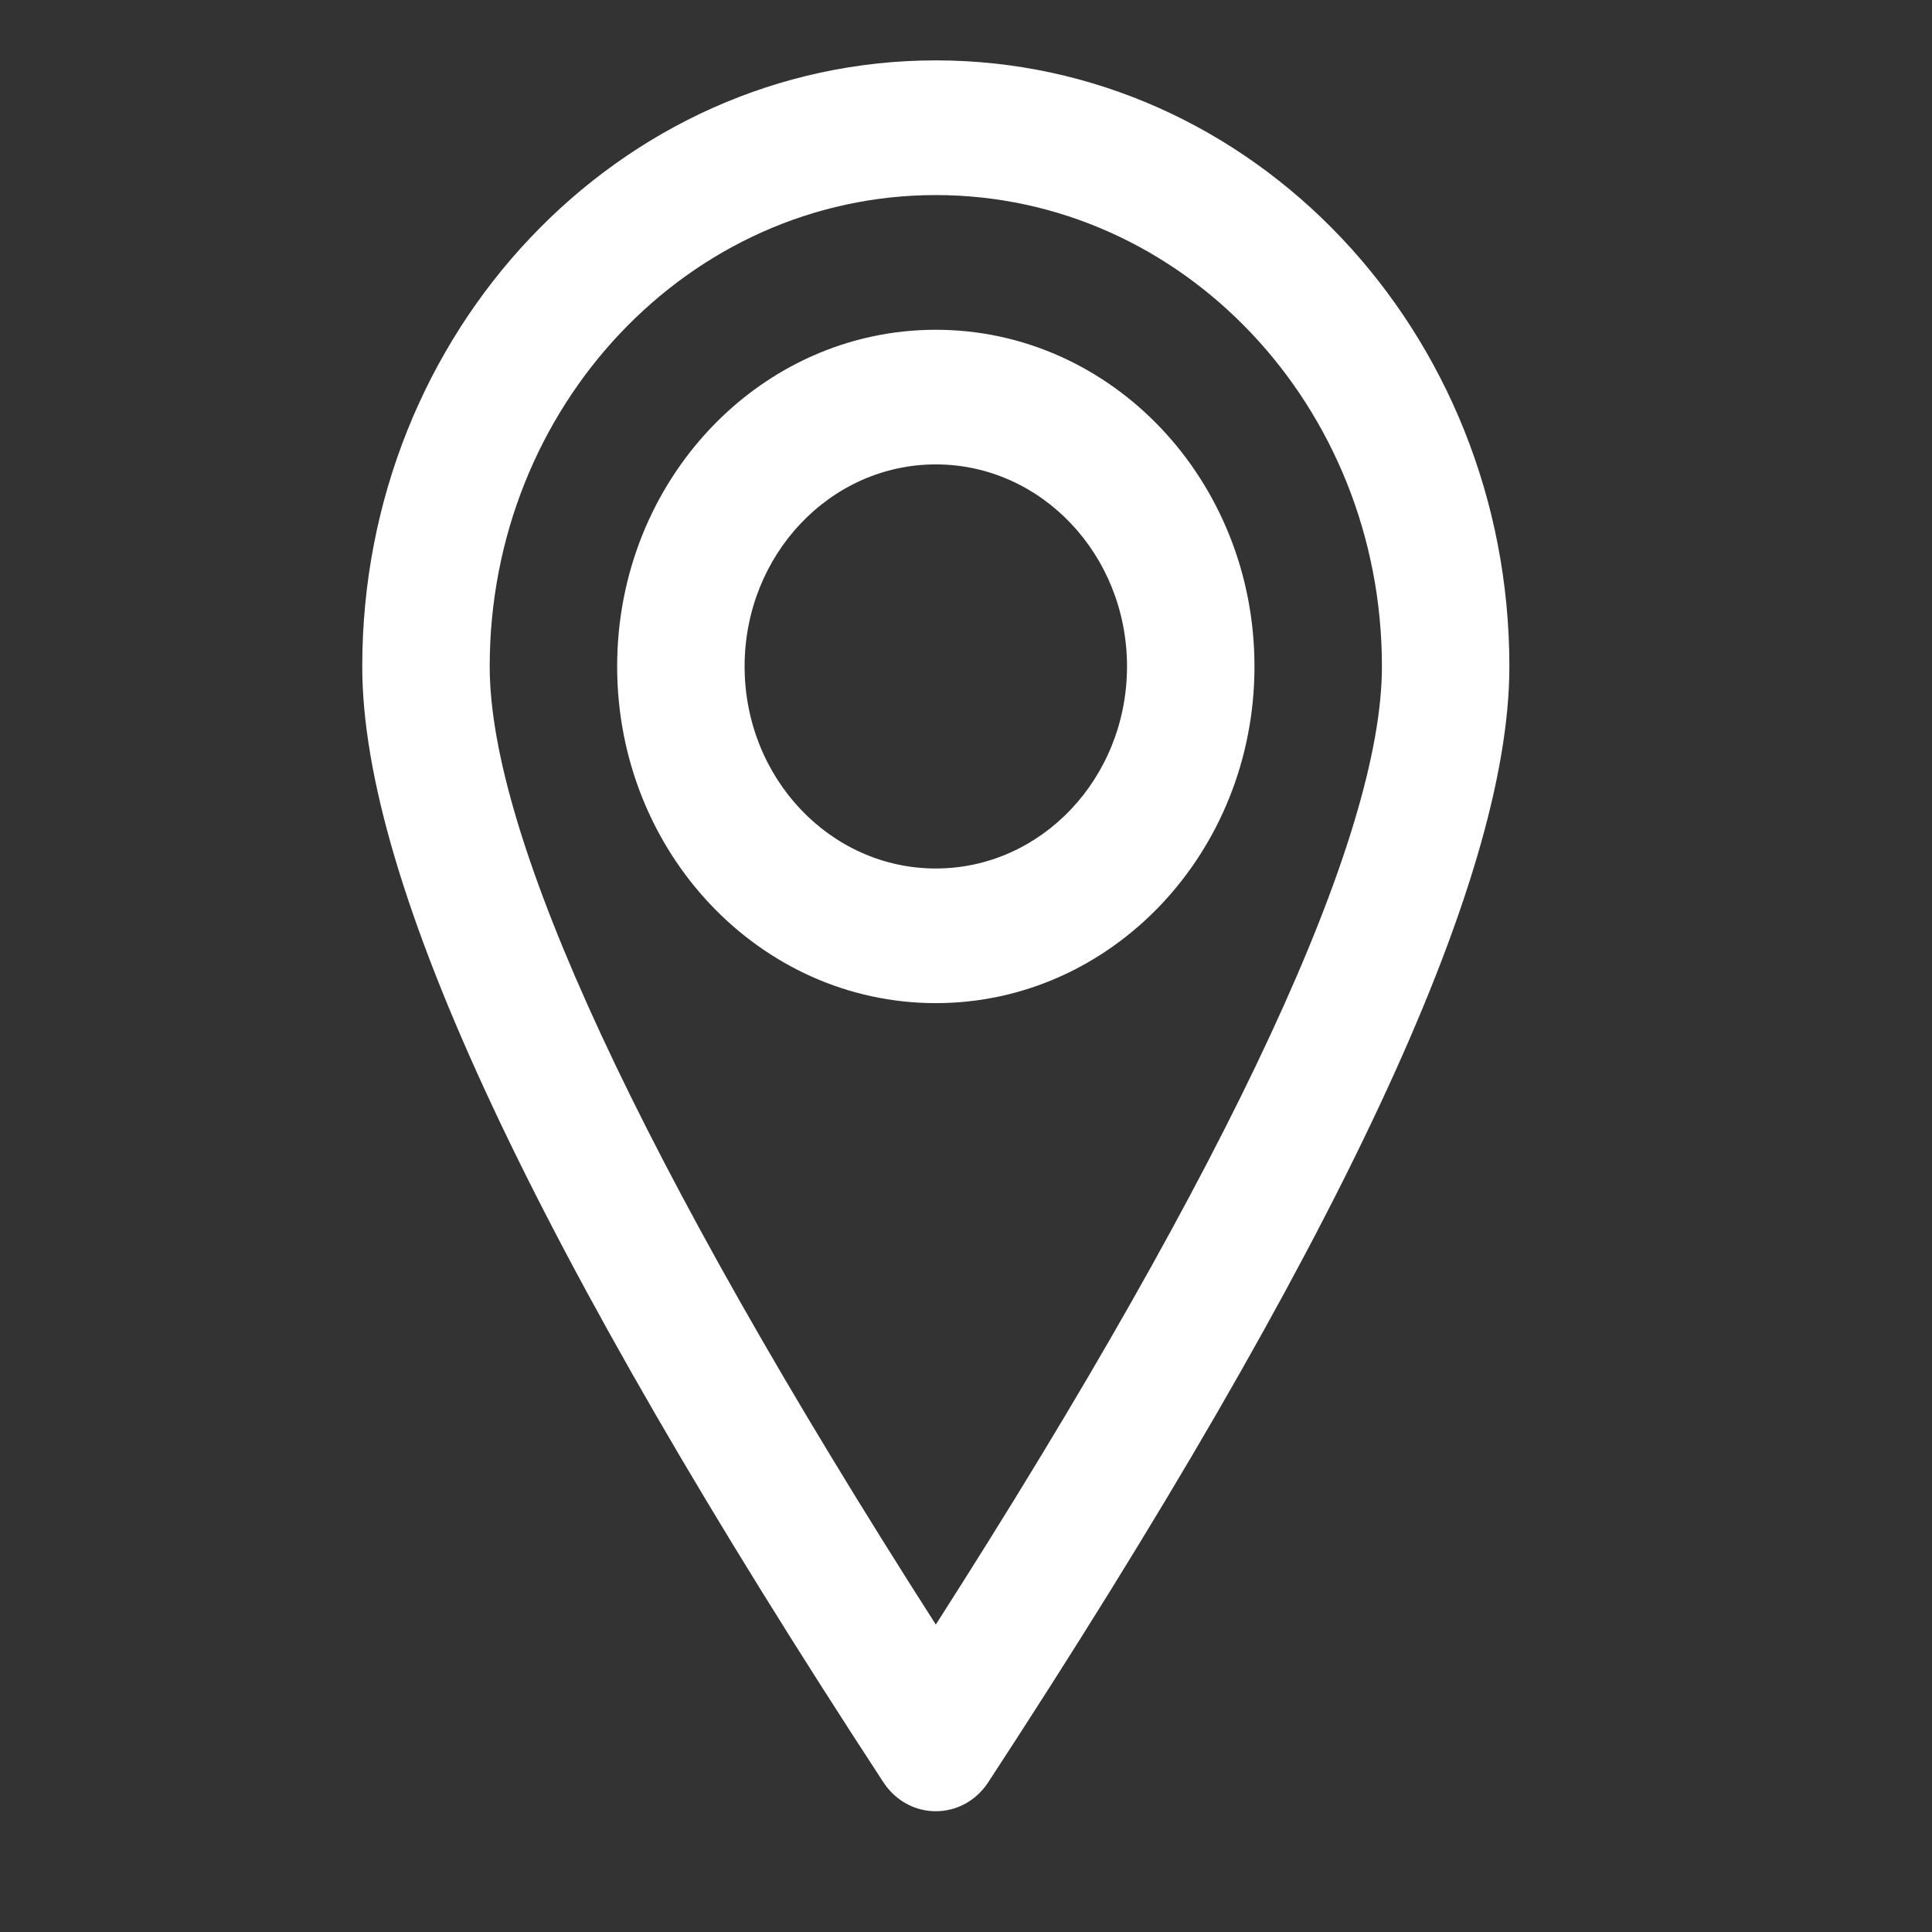 <?xml version="1.0" encoding="UTF-8"?>
<svg width="32px" height="32px" viewBox="0 0 32 32" version="1.1" xmlns="http://www.w3.org/2000/svg" xmlns:xlink="http://www.w3.org/1999/xlink">
    <rect x="0" y="0" width="32" height="32" fill="#333333" stroke="none"/>
    <title>icon_menu-geografia-dark</title>
    <g id="Elementos" stroke="none" stroke-width="1" fill="none" fill-rule="evenodd">
        <g id="icono-dark" transform="translate(-36, -290)" fill="#FFFFFF" fill-rule="nonzero">
            <path d="M51.5,291 C56.747,291 61,295.494 61,301.038 C61,304.635 58.123,310.716 52.369,319.519 C51.949,320.16 51.051,320.16 50.631,319.519 C44.877,310.716 42,304.635 42,301.038 C42,295.494 46.253,291 51.5,291 Z M51.5,293.231 C47.419,293.231 44.111,296.726 44.111,301.038 C44.111,303.852 46.574,309.209 51.5,316.908 C56.426,309.209 58.889,303.852 58.889,301.038 C58.889,296.726 55.581,293.231 51.5,293.231 Z M51.5,295.462 C54.415,295.462 56.778,297.958 56.778,301.038 C56.778,304.119 54.415,306.615 51.5,306.615 C48.585,306.615 46.222,304.119 46.222,301.038 C46.222,297.958 48.585,295.462 51.5,295.462 Z M51.5,297.692 C49.751,297.692 48.333,299.19 48.333,301.038 C48.333,302.886 49.751,304.385 51.5,304.385 C53.249,304.385 54.667,302.886 54.667,301.038 C54.667,299.19 53.249,297.692 51.5,297.692 Z" id="Combined-Shape"></path>
        </g>
    </g>
</svg>